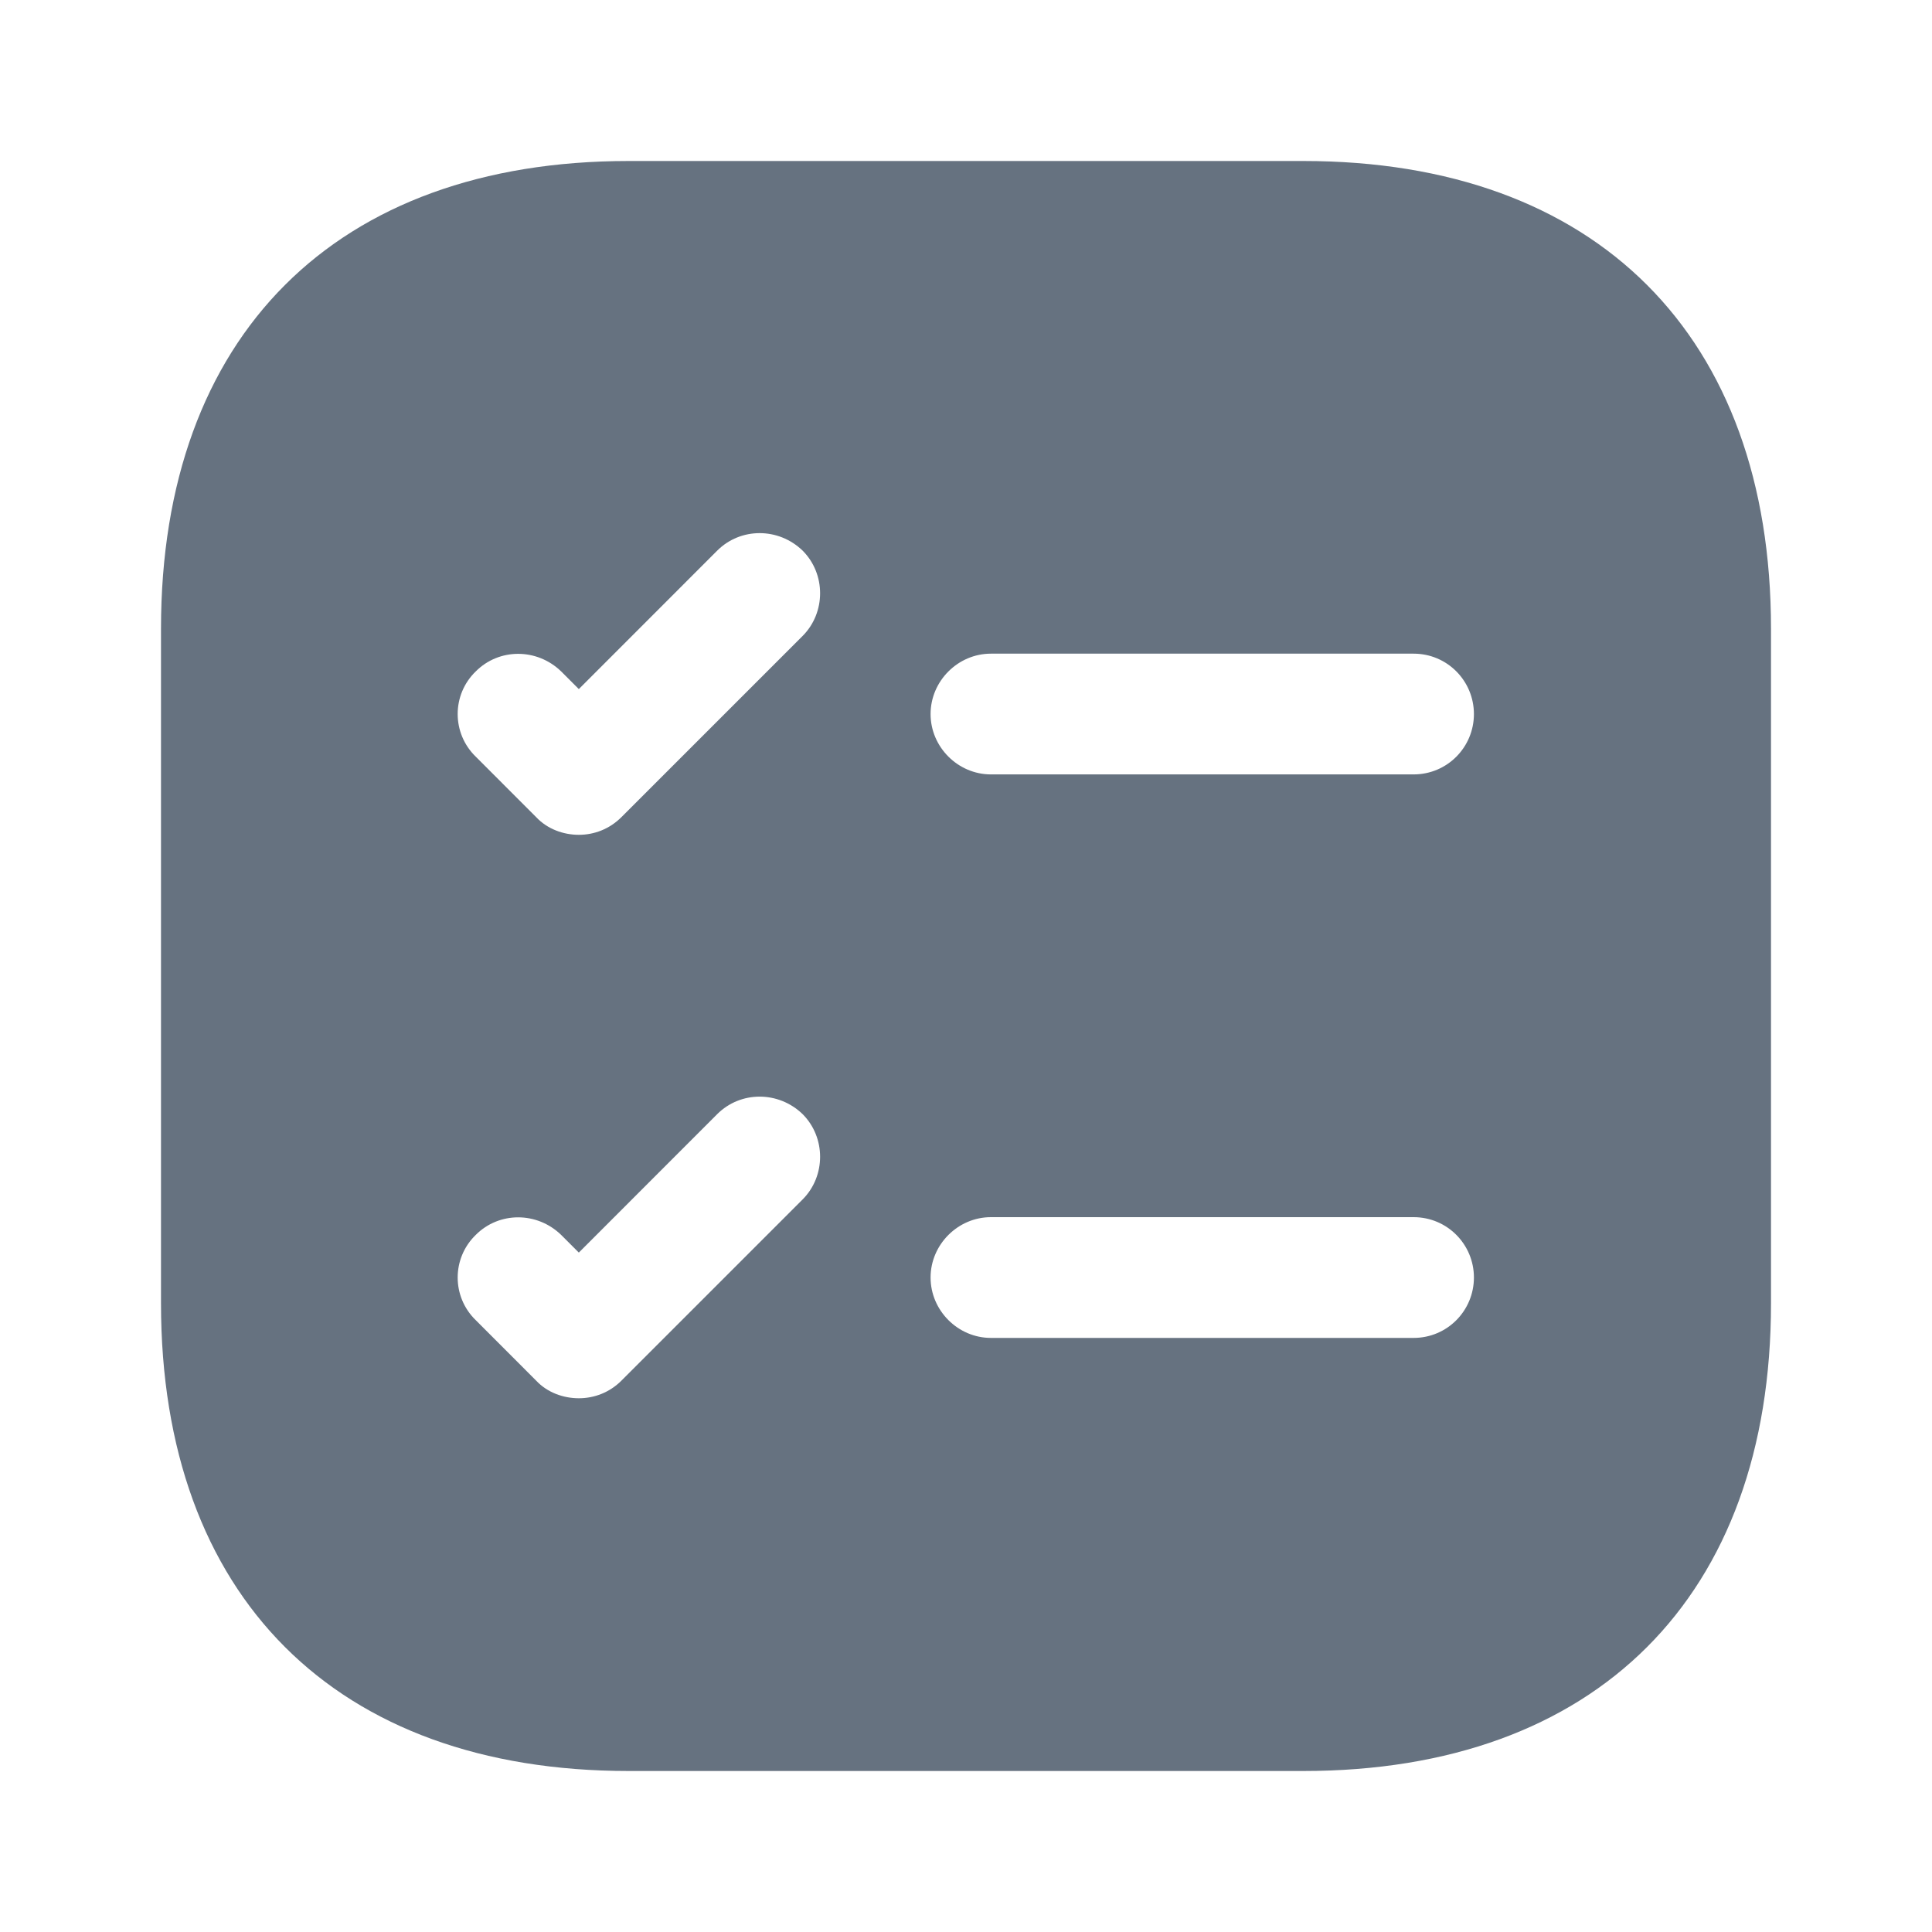 <svg width="30" height="30" viewBox="0 0 30 30" fill="none" xmlns="http://www.w3.org/2000/svg">
<path d="M20.238 2.5L9.762 2.5C5.213 2.5 2.5 5.213 2.5 9.762L2.5 20.238C2.5 24.788 5.213 27.5 9.762 27.5H20.238C24.788 27.5 27.5 24.788 27.5 20.238V9.762C27.5 5.213 24.788 2.5 20.238 2.5ZM12.463 18.625L9.65 21.438C9.463 21.625 9.225 21.712 8.988 21.712C8.75 21.712 8.5 21.625 8.325 21.438L7.388 20.5C7.013 20.137 7.013 19.538 7.388 19.175C7.75 18.812 8.338 18.812 8.713 19.175L8.988 19.45L11.137 17.3C11.5 16.938 12.088 16.938 12.463 17.3C12.825 17.663 12.825 18.262 12.463 18.625ZM12.463 9.875L9.65 12.688C9.463 12.875 9.225 12.963 8.988 12.963C8.75 12.963 8.5 12.875 8.325 12.688L7.388 11.75C7.013 11.387 7.013 10.787 7.388 10.425C7.75 10.062 8.338 10.062 8.713 10.425L8.988 10.7L11.137 8.55C11.5 8.188 12.088 8.188 12.463 8.55C12.825 8.912 12.825 9.512 12.463 9.875ZM21.95 20.775H15.387C14.875 20.775 14.45 20.35 14.45 19.837C14.45 19.325 14.875 18.9 15.387 18.9H21.95C22.475 18.9 22.887 19.325 22.887 19.837C22.887 20.35 22.475 20.775 21.95 20.775ZM21.95 12.025L15.387 12.025C14.875 12.025 14.45 11.6 14.45 11.088C14.45 10.575 14.875 10.15 15.387 10.15H21.95C22.475 10.15 22.887 10.575 22.887 11.088C22.887 11.6 22.475 12.025 21.95 12.025Z" fill="#667280"/>
</svg>
